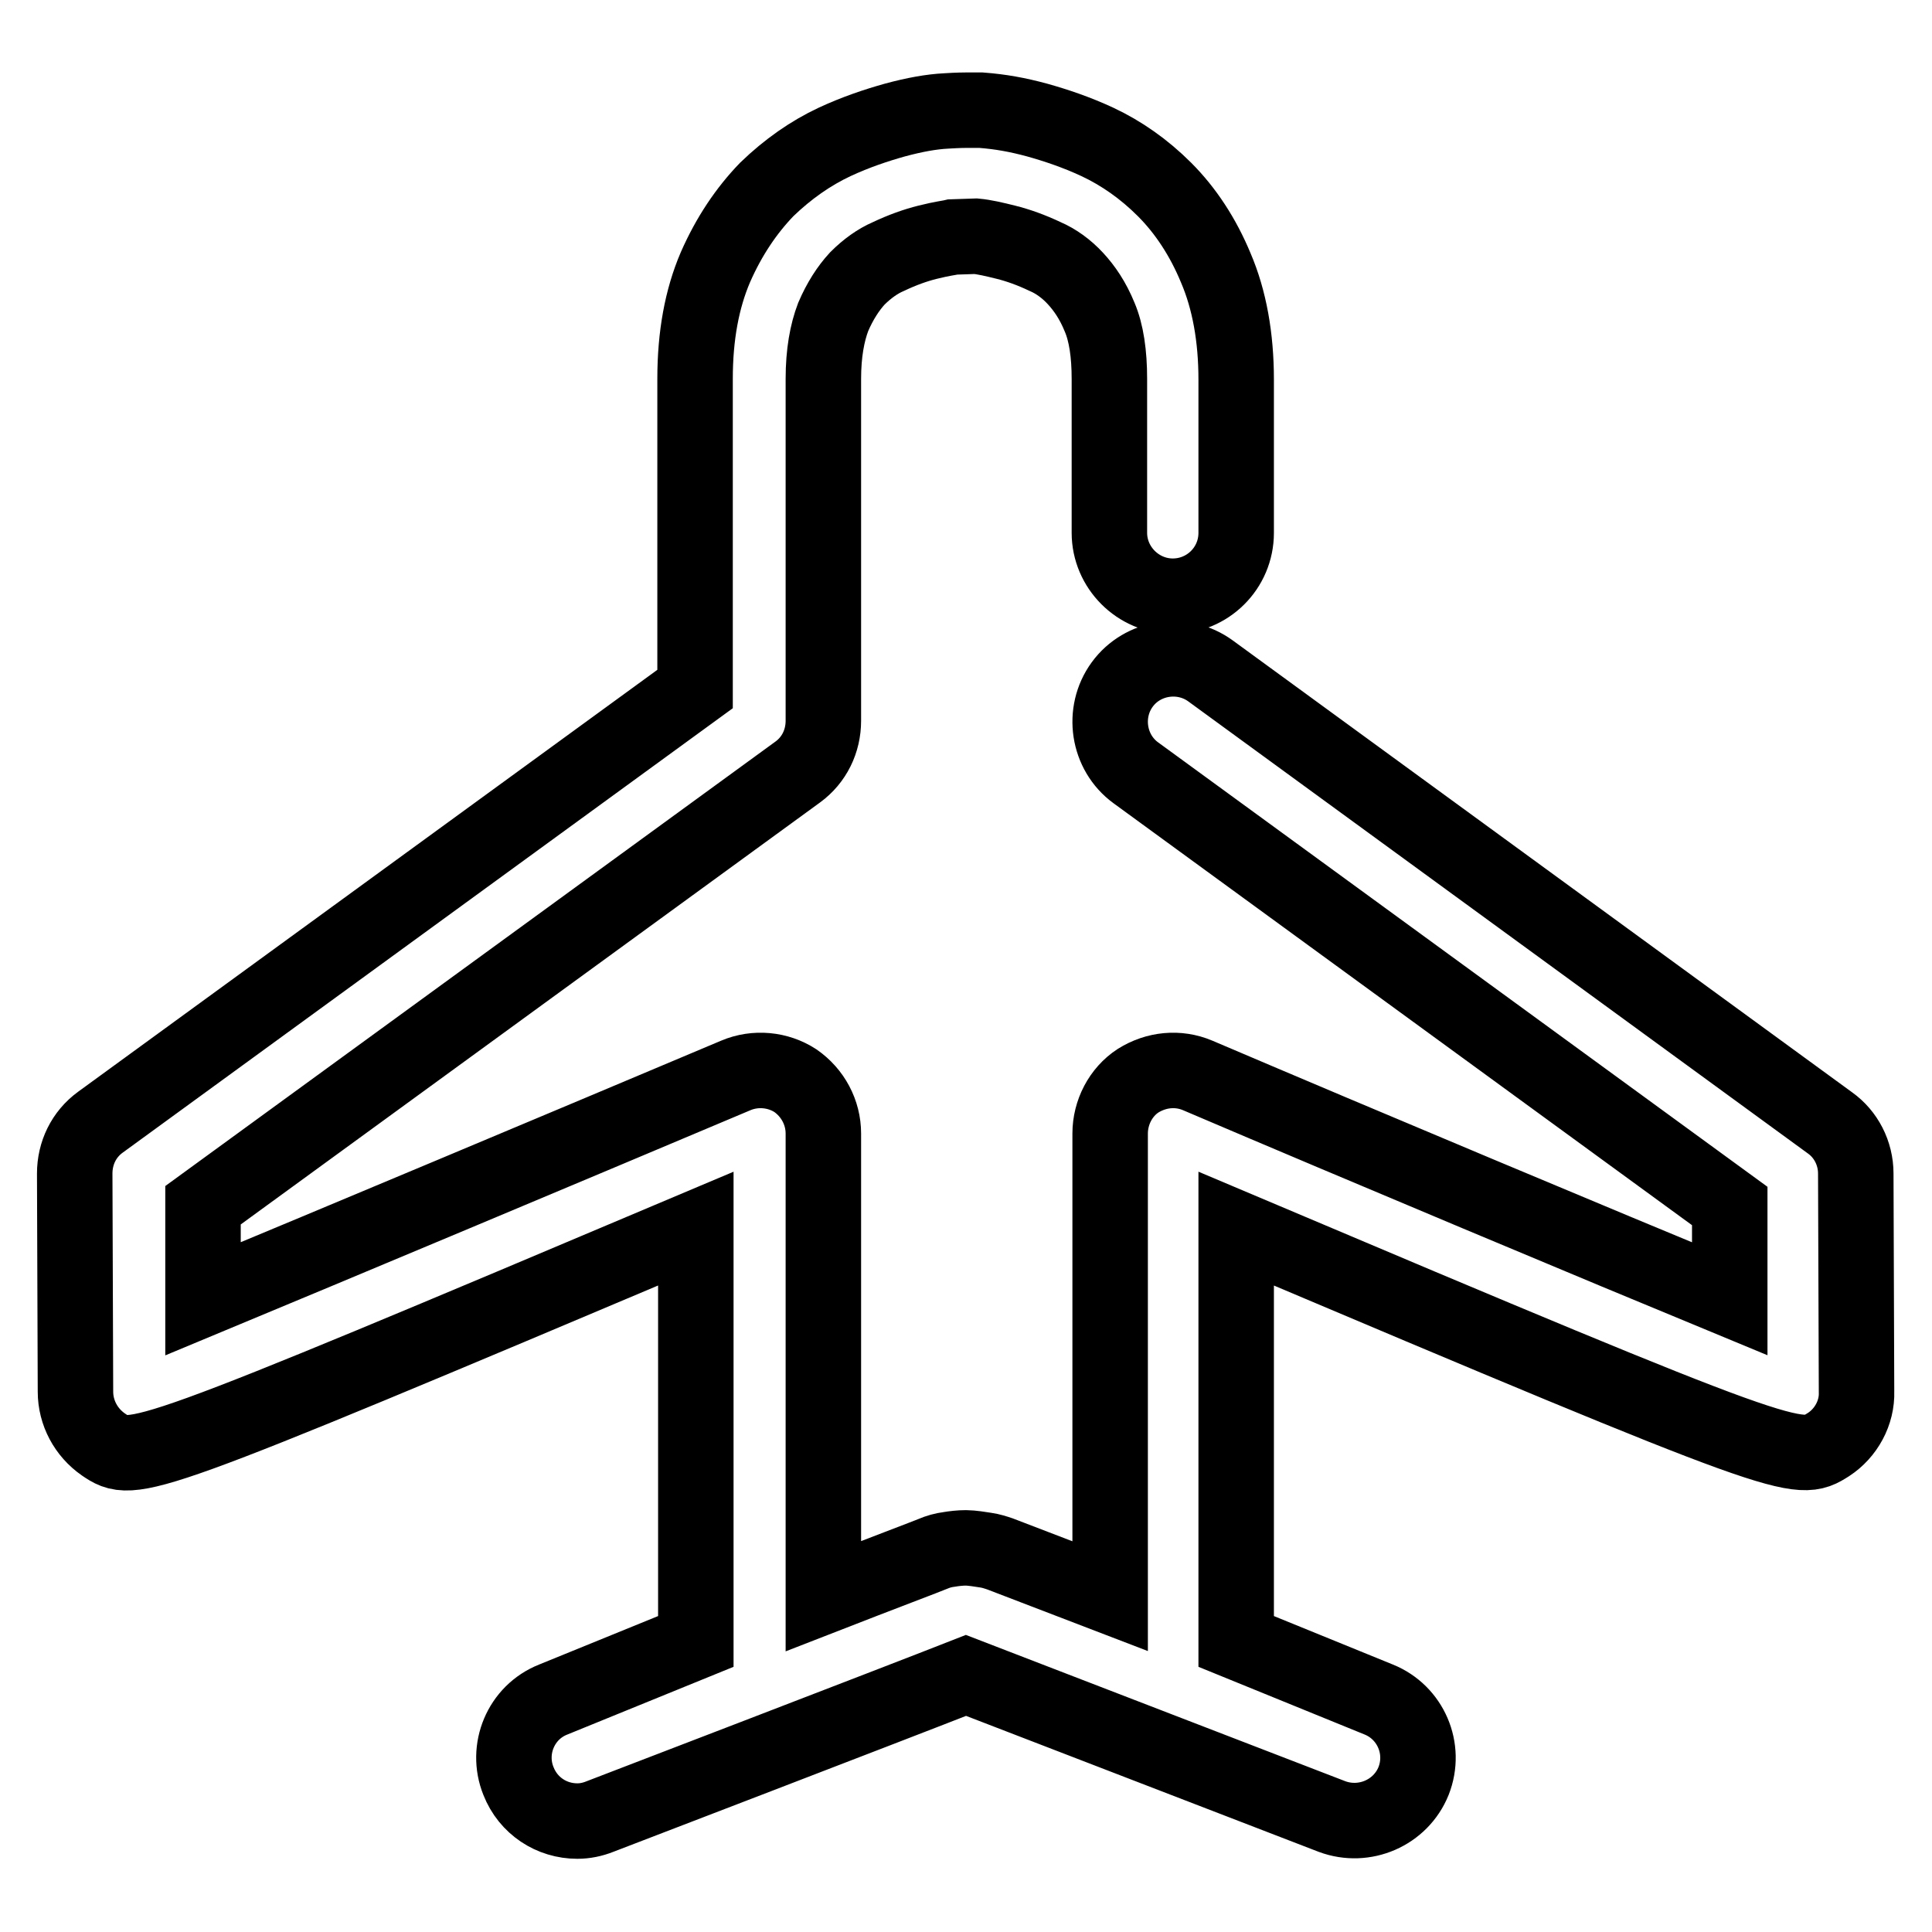 <?xml version="1.0" encoding="utf-8"?>
<!-- Svg Vector Icons : http://www.onlinewebfonts.com/icon -->
<!DOCTYPE svg PUBLIC "-//W3C//DTD SVG 1.1//EN" "http://www.w3.org/Graphics/SVG/1.1/DTD/svg11.dtd">
<svg version="1.1" xmlns="http://www.w3.org/2000/svg" xmlns:xlink="http://www.w3.org/1999/xlink" x="0px" y="0px" viewBox="0 0 256 256" enable-background="new 0 0 256 256" xml:space="preserve">
<g><g><path stroke-width="10" fill-opacity="0" stroke="#000000"  d="M245.9,155.5c0-2.7-1.3-5.2-3.4-6.7l-82.1-59.9c-3.7-2.7-9-1.9-11.7,1.8c-2.7,3.7-1.9,9,1.8,11.7l78.7,57.4l0,12.3c-16.7-6.9-48.7-20.3-70.5-29.6c-2.6-1.1-5.5-0.8-7.9,0.7c-2.3,1.5-3.7,4.2-3.7,7v61.3l-14.6-5.6c-0.6-0.2-1.2-0.4-1.9-0.5c-0.6-0.1-1.9-0.3-2.6-0.3c-0.8,0-1.6,0.1-2.2,0.2c-0.8,0.1-1.5,0.3-2.2,0.6c-0.7,0.3-6.8,2.6-14.5,5.6v-61.3c0-2.8-1.4-5.4-3.7-7c-2.3-1.5-5.3-1.8-7.9-0.7c-21.8,9.2-54,22.7-70.6,29.6l0-12.4l78.8-57.4c2.2-1.6,3.4-4.1,3.4-6.8V50.2c0-3.4,0.5-6.1,1.3-8.2c0.9-2.1,2-3.8,3.2-5.1c1.3-1.3,2.7-2.3,4.1-2.9c1.9-0.9,3.6-1.5,5.2-1.9c2-0.5,3-0.6,3.4-0.7l3-0.1c1.1,0.1,2.4,0.4,4,0.8c1.6,0.4,3.3,1,5.2,1.9c1.4,0.6,2.8,1.6,4,2.9c1.2,1.3,2.3,2.9,3.2,5.1c0.9,2.1,1.3,4.9,1.3,8.2v20.4c0,4.6,3.8,8.4,8.4,8.4c4.6,0,8.4-3.7,8.4-8.4V50.3c0-5.6-0.9-10.6-2.7-14.8c-1.7-4.1-4-7.6-6.8-10.4c-2.7-2.7-5.7-4.8-8.9-6.3c-2.8-1.3-5.5-2.2-8-2.9c-2.6-0.7-4.8-1.1-7.4-1.3h-2c-0.2,0-1,0-2.6,0.1c-2,0.1-4.2,0.5-6.8,1.2c-2.5,0.7-5.2,1.6-8,2.9c-3.2,1.5-6.2,3.6-9,6.3c-2.7,2.8-5,6.2-6.8,10.3c-1.8,4.2-2.7,9.1-2.7,14.8v41.1l-78.8,57.4c-2.2,1.6-3.4,4.1-3.4,6.8l0.1,28.9c0,2.8,1.4,5.4,3.7,7c4,2.7,4.2,2.8,78.5-28.6v54.7l-18.9,7.7c-4.3,1.7-6.3,6.6-4.6,10.8c1.3,3.3,4.4,5.3,7.8,5.3c1,0,2-0.2,3-0.6c0,0,39.6-15.2,48.5-18.7l48.5,18.7c4.3,1.6,9.1-0.5,10.8-4.7c1.7-4.3-0.4-9.1-4.6-10.8l-18.9-7.7v-54.7c74.2,31.4,74.4,31.2,78.5,28.6c2.3-1.5,3.8-4.2,3.7-7L245.9,155.5z"/></g></g>
</svg>